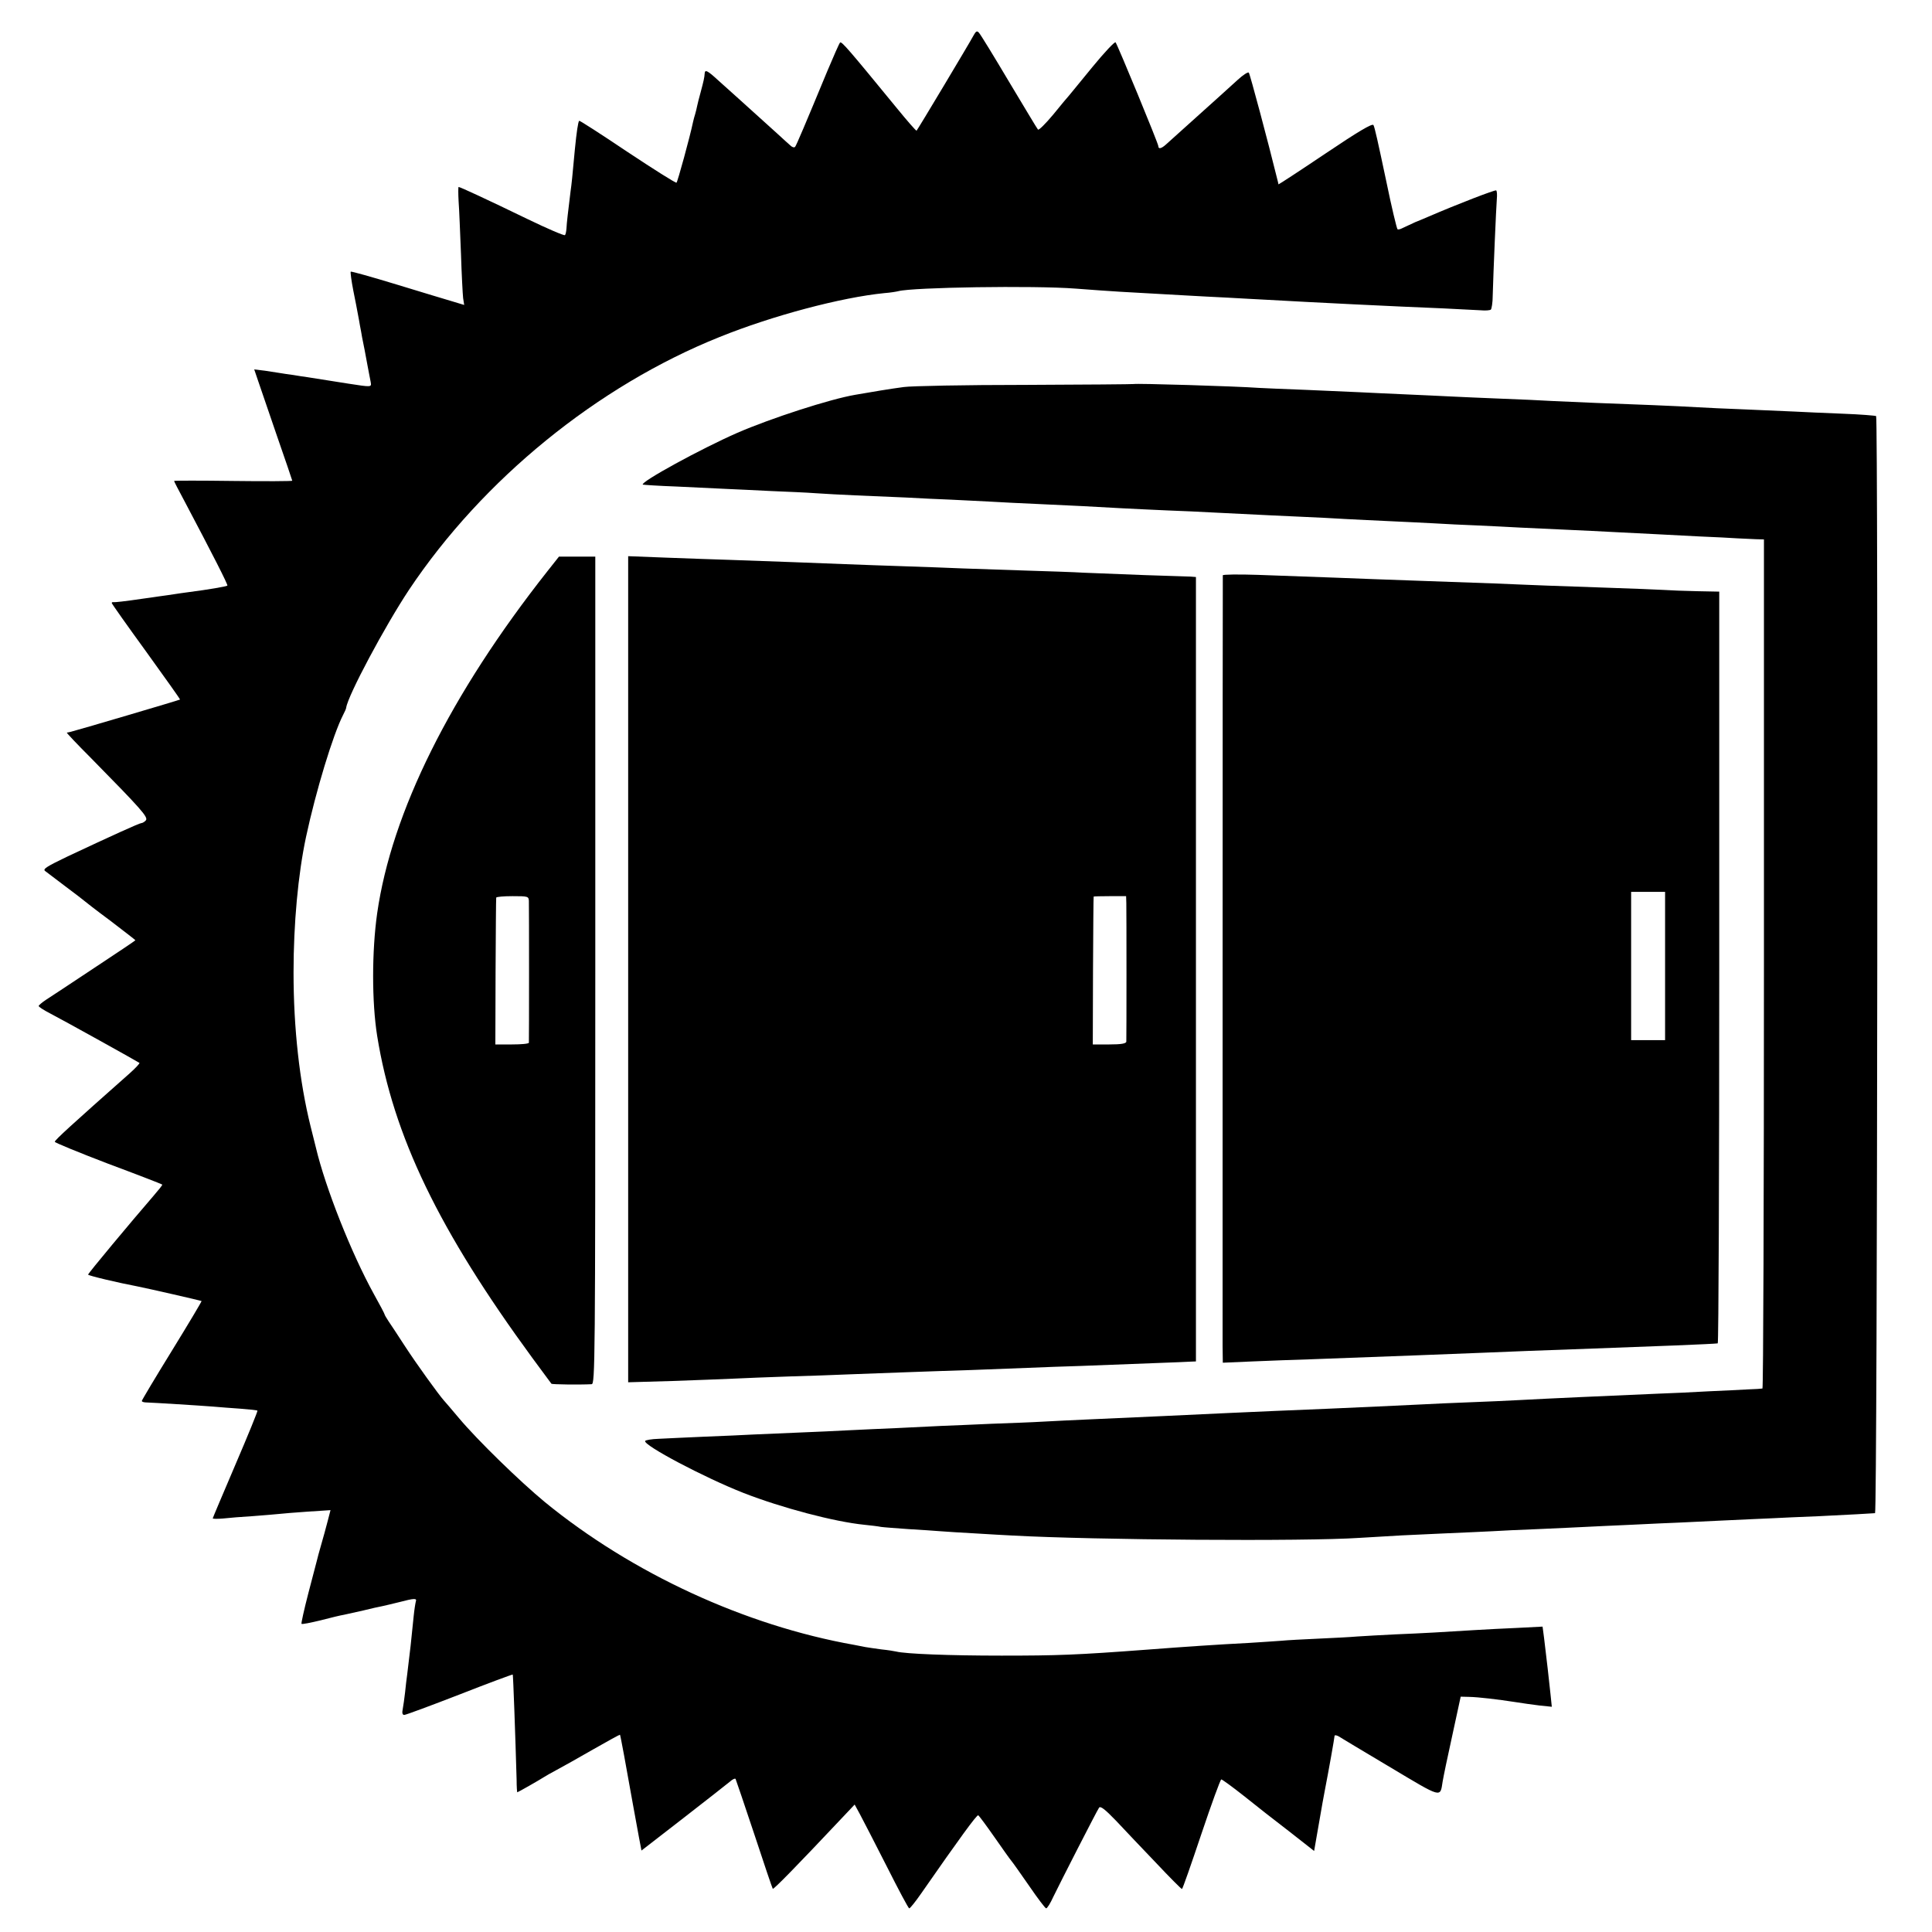 <?xml version="1.0" standalone="no"?>
<!DOCTYPE svg PUBLIC "-//W3C//DTD SVG 20010904//EN"
 "http://www.w3.org/TR/2001/REC-SVG-20010904/DTD/svg10.dtd">
<svg version="1.0" xmlns="http://www.w3.org/2000/svg"
 width="899pt" height="899pt" viewBox="0 0 899 899"
 preserveAspectRatio="xMidYMid meet">
<g transform="translate(0,899) scale(0.1,-0.1)"
fill="#000000" stroke="none">
<path d="M4529 8823 c-14 -27 -258 -435 -264 -441 -2 -2 -43 45 -92 105 -223
272 -257 312 -264 305 -4 -4 -30 -63 -59 -132 -106 -256 -144 -345 -150 -353
-4 -5 -14 -2 -21 5 -8 7 -37 33 -64 58 -152 137 -232 210 -274 247 -49 45 -61
51 -62 31 -1 -18 -5 -36 -19 -88 -7 -25 -14 -53 -16 -63 -2 -10 -6 -27 -9 -37
-3 -10 -8 -27 -10 -37 -15 -72 -72 -279 -77 -283 -3 -3 -106 62 -228 143 -122
82 -223 147 -225 145 -5 -5 -12 -52 -20 -133 -12 -131 -15 -160 -20 -195 -12
-98 -18 -148 -19 -172 -1 -15 -4 -29 -7 -32 -3 -4 -82 30 -175 75 -190 92
-313 149 -320 149 -2 0 -2 -30 0 -67 3 -38 7 -147 11 -243 3 -96 8 -189 10
-207 l5 -32 -53 16 c-28 8 -146 44 -261 79 -115 35 -211 62 -214 60 -2 -3 3
-42 12 -88 9 -46 19 -94 21 -108 3 -14 7 -38 10 -55 3 -16 8 -41 10 -55 8 -38
14 -70 25 -130 6 -30 12 -65 15 -78 4 -24 5 -24 -105 -7 -14 2 -56 9 -95 15
-38 6 -81 13 -95 15 -14 2 -43 6 -65 10 -23 3 -50 7 -61 9 -12 2 -44 7 -71 11
l-50 6 18 -53 c10 -29 50 -145 88 -257 39 -112 71 -206 71 -208 0 -2 -124 -3
-275 -1 -151 2 -275 2 -275 0 0 -2 22 -45 49 -95 130 -246 203 -389 199 -392
-4 -4 -92 -19 -178 -30 -25 -3 -56 -8 -70 -10 -14 -2 -45 -7 -70 -10 -25 -4
-56 -8 -70 -10 -95 -14 -136 -18 -142 -17 -5 1 -8 -1 -8 -4 0 -3 72 -105 160
-226 88 -122 159 -222 158 -223 -4 -3 -489 -146 -508 -150 -8 -2 -17 -4 -19
-4 -2 -1 48 -54 112 -118 236 -240 267 -275 256 -290 -6 -7 -16 -13 -21 -13
-9 0 -143 -61 -343 -155 -98 -47 -117 -59 -105 -68 9 -7 51 -39 95 -72 44 -33
82 -62 85 -65 3 -3 58 -46 123 -94 64 -49 117 -90 117 -91 0 -2 -87 -60 -193
-130 -105 -70 -207 -137 -224 -148 -18 -12 -33 -25 -33 -28 0 -4 23 -19 52
-34 62 -32 411 -226 417 -231 2 -2 -18 -24 -45 -48 -271 -240 -349 -311 -349
-319 0 -4 112 -50 248 -102 137 -51 250 -95 252 -97 2 -2 -17 -25 -41 -53
-102 -118 -304 -360 -304 -366 0 -5 145 -39 230 -55 46 -9 295 -66 298 -68 1
-2 -61 -106 -138 -231 -77 -125 -140 -230 -140 -234 0 -4 10 -7 23 -7 32 -1
242 -14 306 -19 31 -3 90 -7 130 -10 41 -3 77 -7 79 -9 2 -2 -44 -115 -102
-250 -58 -136 -106 -249 -106 -251 0 -3 21 -3 47 -1 26 3 88 8 138 11 49 4
104 8 120 10 17 2 78 7 136 11 l107 7 -14 -54 c-8 -30 -21 -79 -30 -109 -9
-30 -17 -62 -19 -70 -2 -8 -20 -77 -40 -153 -20 -77 -34 -141 -32 -143 3 -3
42 5 88 16 46 12 95 24 109 26 14 3 54 12 90 20 36 9 76 18 88 20 13 3 49 11
80 19 69 18 83 19 77 3 -2 -7 -7 -38 -10 -68 -11 -112 -17 -166 -30 -270 -3
-19 -7 -57 -10 -85 -3 -27 -8 -62 -11 -78 -4 -18 -1 -27 7 -27 7 0 123 43 257
95 135 53 246 94 248 93 2 -3 12 -279 18 -490 0 -32 2 -58 3 -58 3 0 103 57
123 70 8 5 35 21 60 34 25 13 101 56 169 95 68 39 125 70 126 69 2 -2 28 -142
60 -323 8 -45 15 -83 28 -153 l12 -63 195 151 c107 83 205 160 217 170 12 11
24 16 26 12 2 -4 41 -119 87 -257 45 -137 84 -252 86 -254 4 -4 117 112 312
319 l69 73 24 -44 c13 -24 69 -133 124 -241 55 -109 102 -198 106 -198 4 0 29
31 56 70 178 256 259 367 265 363 4 -2 38 -48 75 -101 37 -53 73 -104 80 -112
7 -8 44 -61 83 -117 39 -57 74 -103 78 -103 5 0 20 24 33 53 31 64 201 397
213 415 6 10 27 -6 80 -61 39 -42 123 -130 186 -196 63 -67 117 -121 120 -121
3 0 43 115 90 255 47 140 89 255 93 255 4 0 51 -34 104 -76 52 -42 148 -117
212 -166 l116 -91 12 69 c26 149 33 190 38 214 18 92 45 245 45 252 0 5 8 4
18 -1 9 -6 118 -71 242 -145 243 -145 231 -142 243 -66 3 19 23 116 45 215
l39 180 39 -1 c46 -1 136 -12 214 -24 30 -5 81 -12 113 -16 l58 -6 -6 58 c-8
79 -17 152 -30 262 l-7 53 -117 -6 c-64 -3 -152 -7 -196 -10 -141 -9 -247 -15
-370 -20 -66 -3 -147 -8 -180 -10 -33 -3 -114 -7 -180 -10 -66 -3 -145 -7
-175 -10 -30 -2 -98 -7 -150 -10 -139 -7 -300 -18 -470 -31 -333 -25 -418 -28
-680 -28 -244 0 -446 8 -490 19 -8 2 -39 7 -69 10 -30 4 -63 9 -75 11 -12 2
-34 7 -51 10 -508 90 -1034 333 -1439 664 -115 95 -313 287 -401 392 -33 39
-64 76 -70 82 -24 27 -126 168 -180 251 -32 50 -67 102 -77 117 -10 15 -18 29
-18 31 0 3 -22 45 -50 95 -105 190 -226 496 -270 682 -5 19 -16 64 -25 100
-51 206 -79 454 -79 715 0 227 21 456 58 630 46 215 126 477 172 567 8 15 15
31 15 35 8 57 180 379 292 548 343 514 877 949 1446 1177 245 99 565 184 766
204 28 2 57 7 65 9 65 18 630 27 825 12 185 -14 191 -14 516 -32 47 -3 133 -7
190 -10 57 -3 140 -8 184 -10 210 -12 594 -31 820 -40 77 -4 157 -8 177 -9 20
-2 41 0 45 3 4 3 9 33 9 66 3 111 16 410 19 447 2 21 1 39 -3 42 -6 3 -178
-63 -317 -123 -11 -5 -38 -16 -60 -25 -22 -10 -48 -22 -58 -27 -11 -6 -21 -8
-24 -6 -4 5 -28 105 -52 222 -40 189 -54 252 -60 263 -5 9 -71 -30 -224 -133
-119 -80 -217 -144 -218 -143 0 2 -2 10 -4 18 -45 183 -129 497 -134 502 -4 4
-27 -11 -51 -33 -25 -23 -63 -57 -85 -77 -33 -30 -149 -134 -249 -224 -22 -20
-36 -23 -36 -8 0 12 -190 472 -199 483 -4 4 -52 -47 -107 -114 -54 -67 -104
-126 -109 -133 -6 -6 -39 -46 -74 -89 -36 -43 -67 -74 -71 -70 -4 4 -64 105
-135 223 -70 118 -133 221 -140 228 -9 10 -14 7 -26 -15z"/>
<path d="M5276 7203 c-1 -1 -229 -3 -507 -4 -277 0 -531 -5 -564 -10 -54 -7
-158 -24 -225 -36 -118 -20 -392 -109 -549 -177 -171 -75 -452 -229 -440 -241
2 -1 74 -6 159 -9 85 -4 189 -9 230 -11 41 -2 136 -6 210 -10 74 -3 167 -7
205 -10 39 -3 122 -7 185 -10 63 -3 169 -7 235 -10 66 -4 161 -8 210 -10 50
-2 131 -7 180 -9 50 -3 149 -8 220 -11 160 -7 272 -13 395 -20 52 -3 147 -7
210 -10 63 -2 162 -7 220 -10 263 -13 321 -16 415 -20 55 -2 143 -7 195 -10
52 -3 145 -7 205 -10 61 -3 153 -7 205 -10 52 -3 145 -8 205 -10 61 -3 151 -7
200 -10 50 -2 146 -7 215 -10 69 -3 170 -8 225 -11 151 -8 247 -12 390 -20 72
-3 153 -7 180 -9 28 -1 66 -3 86 -4 l37 -1 0 -1975 c0 -1086 -3 -1976 -7
-1976 -3 -1 -33 -3 -66 -4 -33 -2 -116 -6 -185 -9 -69 -4 -174 -9 -235 -11
-254 -11 -503 -22 -650 -30 -49 -3 -151 -7 -225 -10 -74 -3 -175 -7 -225 -10
-103 -5 -295 -14 -435 -20 -151 -6 -357 -15 -465 -20 -255 -12 -337 -16 -655
-30 -63 -3 -155 -7 -205 -10 -49 -3 -157 -7 -240 -10 -82 -4 -188 -8 -235 -10
-47 -2 -139 -7 -205 -10 -66 -3 -165 -7 -220 -10 -55 -3 -163 -8 -240 -11 -77
-3 -171 -7 -210 -9 -38 -2 -140 -7 -225 -10 -85 -4 -182 -8 -215 -10 -33 -1
-61 -6 -63 -10 -9 -20 277 -171 458 -242 177 -69 422 -134 562 -148 29 -3 64
-7 78 -10 14 -2 70 -6 125 -10 55 -3 123 -8 150 -10 28 -2 100 -7 160 -10 61
-4 139 -8 175 -10 382 -21 1363 -28 1615 -11 178 11 216 13 400 21 88 4 187 8
220 10 33 2 130 7 215 10 85 4 182 8 215 10 33 2 130 6 215 10 85 4 184 9 220
10 36 2 130 6 210 10 80 4 179 8 220 10 41 2 143 7 225 10 140 7 237 12 260
14 11 1 15 5094 5 5105 -3 2 -73 8 -155 11 -83 3 -184 8 -225 10 -41 2 -145 6
-230 10 -86 3 -185 8 -220 10 -36 2 -130 7 -210 10 -196 7 -357 14 -465 19
-49 3 -157 8 -240 11 -82 3 -186 8 -230 10 -44 2 -141 7 -215 10 -74 3 -171 8
-215 10 -44 2 -156 7 -250 11 -93 3 -190 8 -215 9 -110 8 -580 22 -584 18z"/>
<path d="M2548 6333 c-453 -574 -726 -1124 -793 -1593 -25 -177 -25 -413 0
-570 75 -466 287 -905 723 -1500 47 -63 86 -117 88 -119 3 -3 128 -5 187 -2
16 1 17 100 17 1926 l0 1925 -85 0 -84 0 -53 -67z m-87 -1535 c1 -30 1 -651 0
-660 -1 -5 -36 -8 -79 -8 l-77 0 1 338 c1 185 2 340 3 345 0 4 35 7 76 7 71 0
75 -1 76 -22z"/>
<path d="M2923 4480 l0 -1922 207 6 c114 4 243 9 286 11 43 2 158 7 254 10 96
3 225 7 285 10 61 2 182 7 270 10 88 3 221 8 295 10 74 3 191 7 260 10 69 3
181 7 250 9 248 10 486 18 510 20 l25 1 0 1825 0 1825 -25 2 c-14 0 -110 4
-215 7 -104 4 -230 9 -280 11 -49 3 -171 7 -270 10 -99 3 -232 8 -295 10 -63
3 -185 7 -270 10 -85 3 -211 7 -280 10 -124 5 -338 13 -540 20 -58 2 -186 6
-286 10 l-181 7 0 -1922z m2318 308 c1 -40 1 -628 0 -645 -1 -9 -24 -13 -79
-13 l-77 0 1 343 c1 188 2 343 3 345 0 1 35 2 76 2 l75 0 1 -32z"/>
<path d="M5690 6313 c-1 -15 -1 -3509 -1 -3586 l1 -78 138 6 c75 3 198 8 272
10 398 15 653 24 790 30 115 5 298 12 525 20 255 9 561 21 578 24 4 0 7 788 7
1749 l0 1749 -102 2 c-57 1 -128 4 -158 6 -30 2 -145 6 -255 10 -110 4 -238 8
-285 10 -47 2 -157 6 -245 10 -236 8 -414 15 -560 20 -125 5 -182 7 -542 20
-90 3 -163 2 -163 -2z m2058 -1818 l0 -345 -79 0 -79 0 0 345 0 345 79 0 79 0
0 -345z"/>
</g>
</svg>
